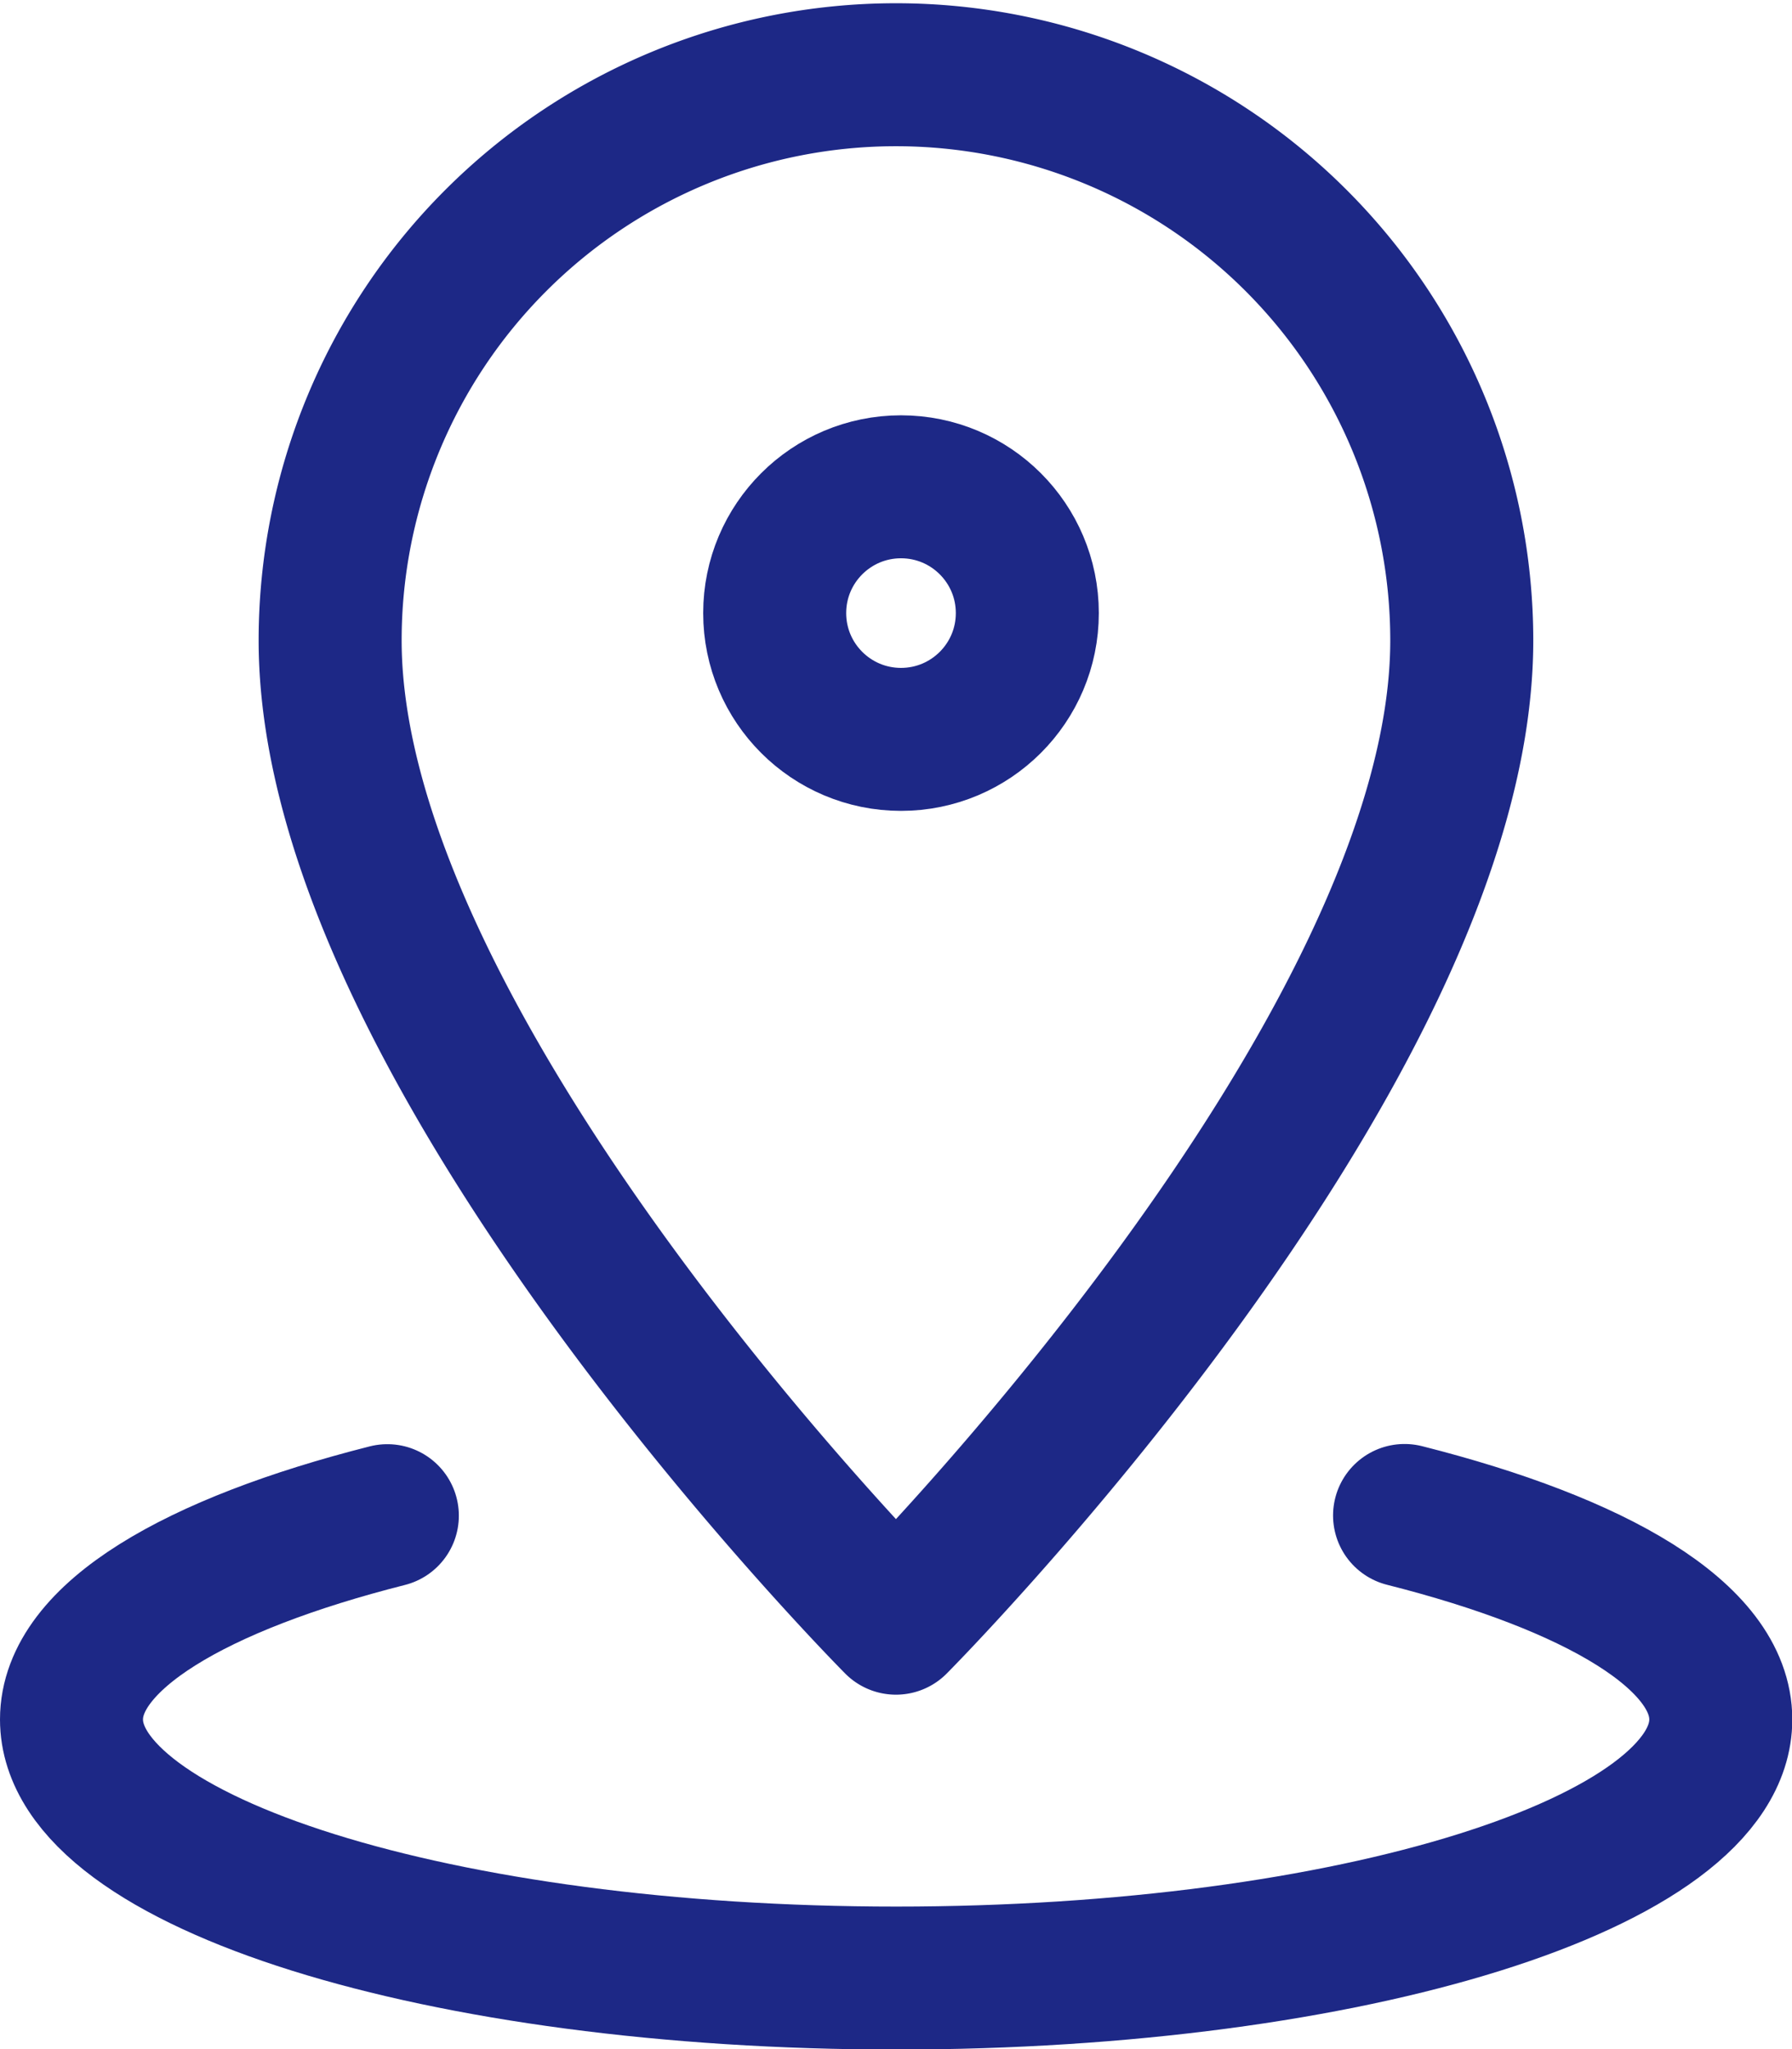 <svg xmlns="http://www.w3.org/2000/svg" width="18.797" height="21.5" viewBox="0 0 18.797 21.5">
  <g id="_819_pin_h" data-name="819_pin_h" transform="translate(-25.163 -51.297)">
    <path id="パス_1551" data-name="パス 1551" d="M24.87,14.969c0,4.341-5.935,10.31-5.935,10.31S13,19.31,13,14.969a5.935,5.935,0,1,1,11.87,0Z" transform="translate(15.626 43.047)" fill="none" stroke="#1d2886" stroke-linecap="round" stroke-linejoin="round" stroke-width="1.5"/>
    <circle id="楕円形_35" data-name="楕円形 35" cx="1.325" cy="1.325" r="1.325" transform="translate(33.289 56.404)" fill="none" stroke="#1d2886" stroke-linecap="round" stroke-linejoin="round" stroke-width="1.5"/>
    <path id="パス_1552" data-name="パス 1552" d="M21.983,37.06C24,37.57,25.3,38.33,25.3,39.2c0,1.5-3.87,2.713-8.648,2.713S8,40.7,8,39.2c0-.868,1.3-1.628,3.313-2.138" transform="translate(17.913 30.136)" fill="none" stroke="#1d2886" stroke-linecap="round" stroke-linejoin="round" stroke-width="1.5"/>
  </g>
</svg>

